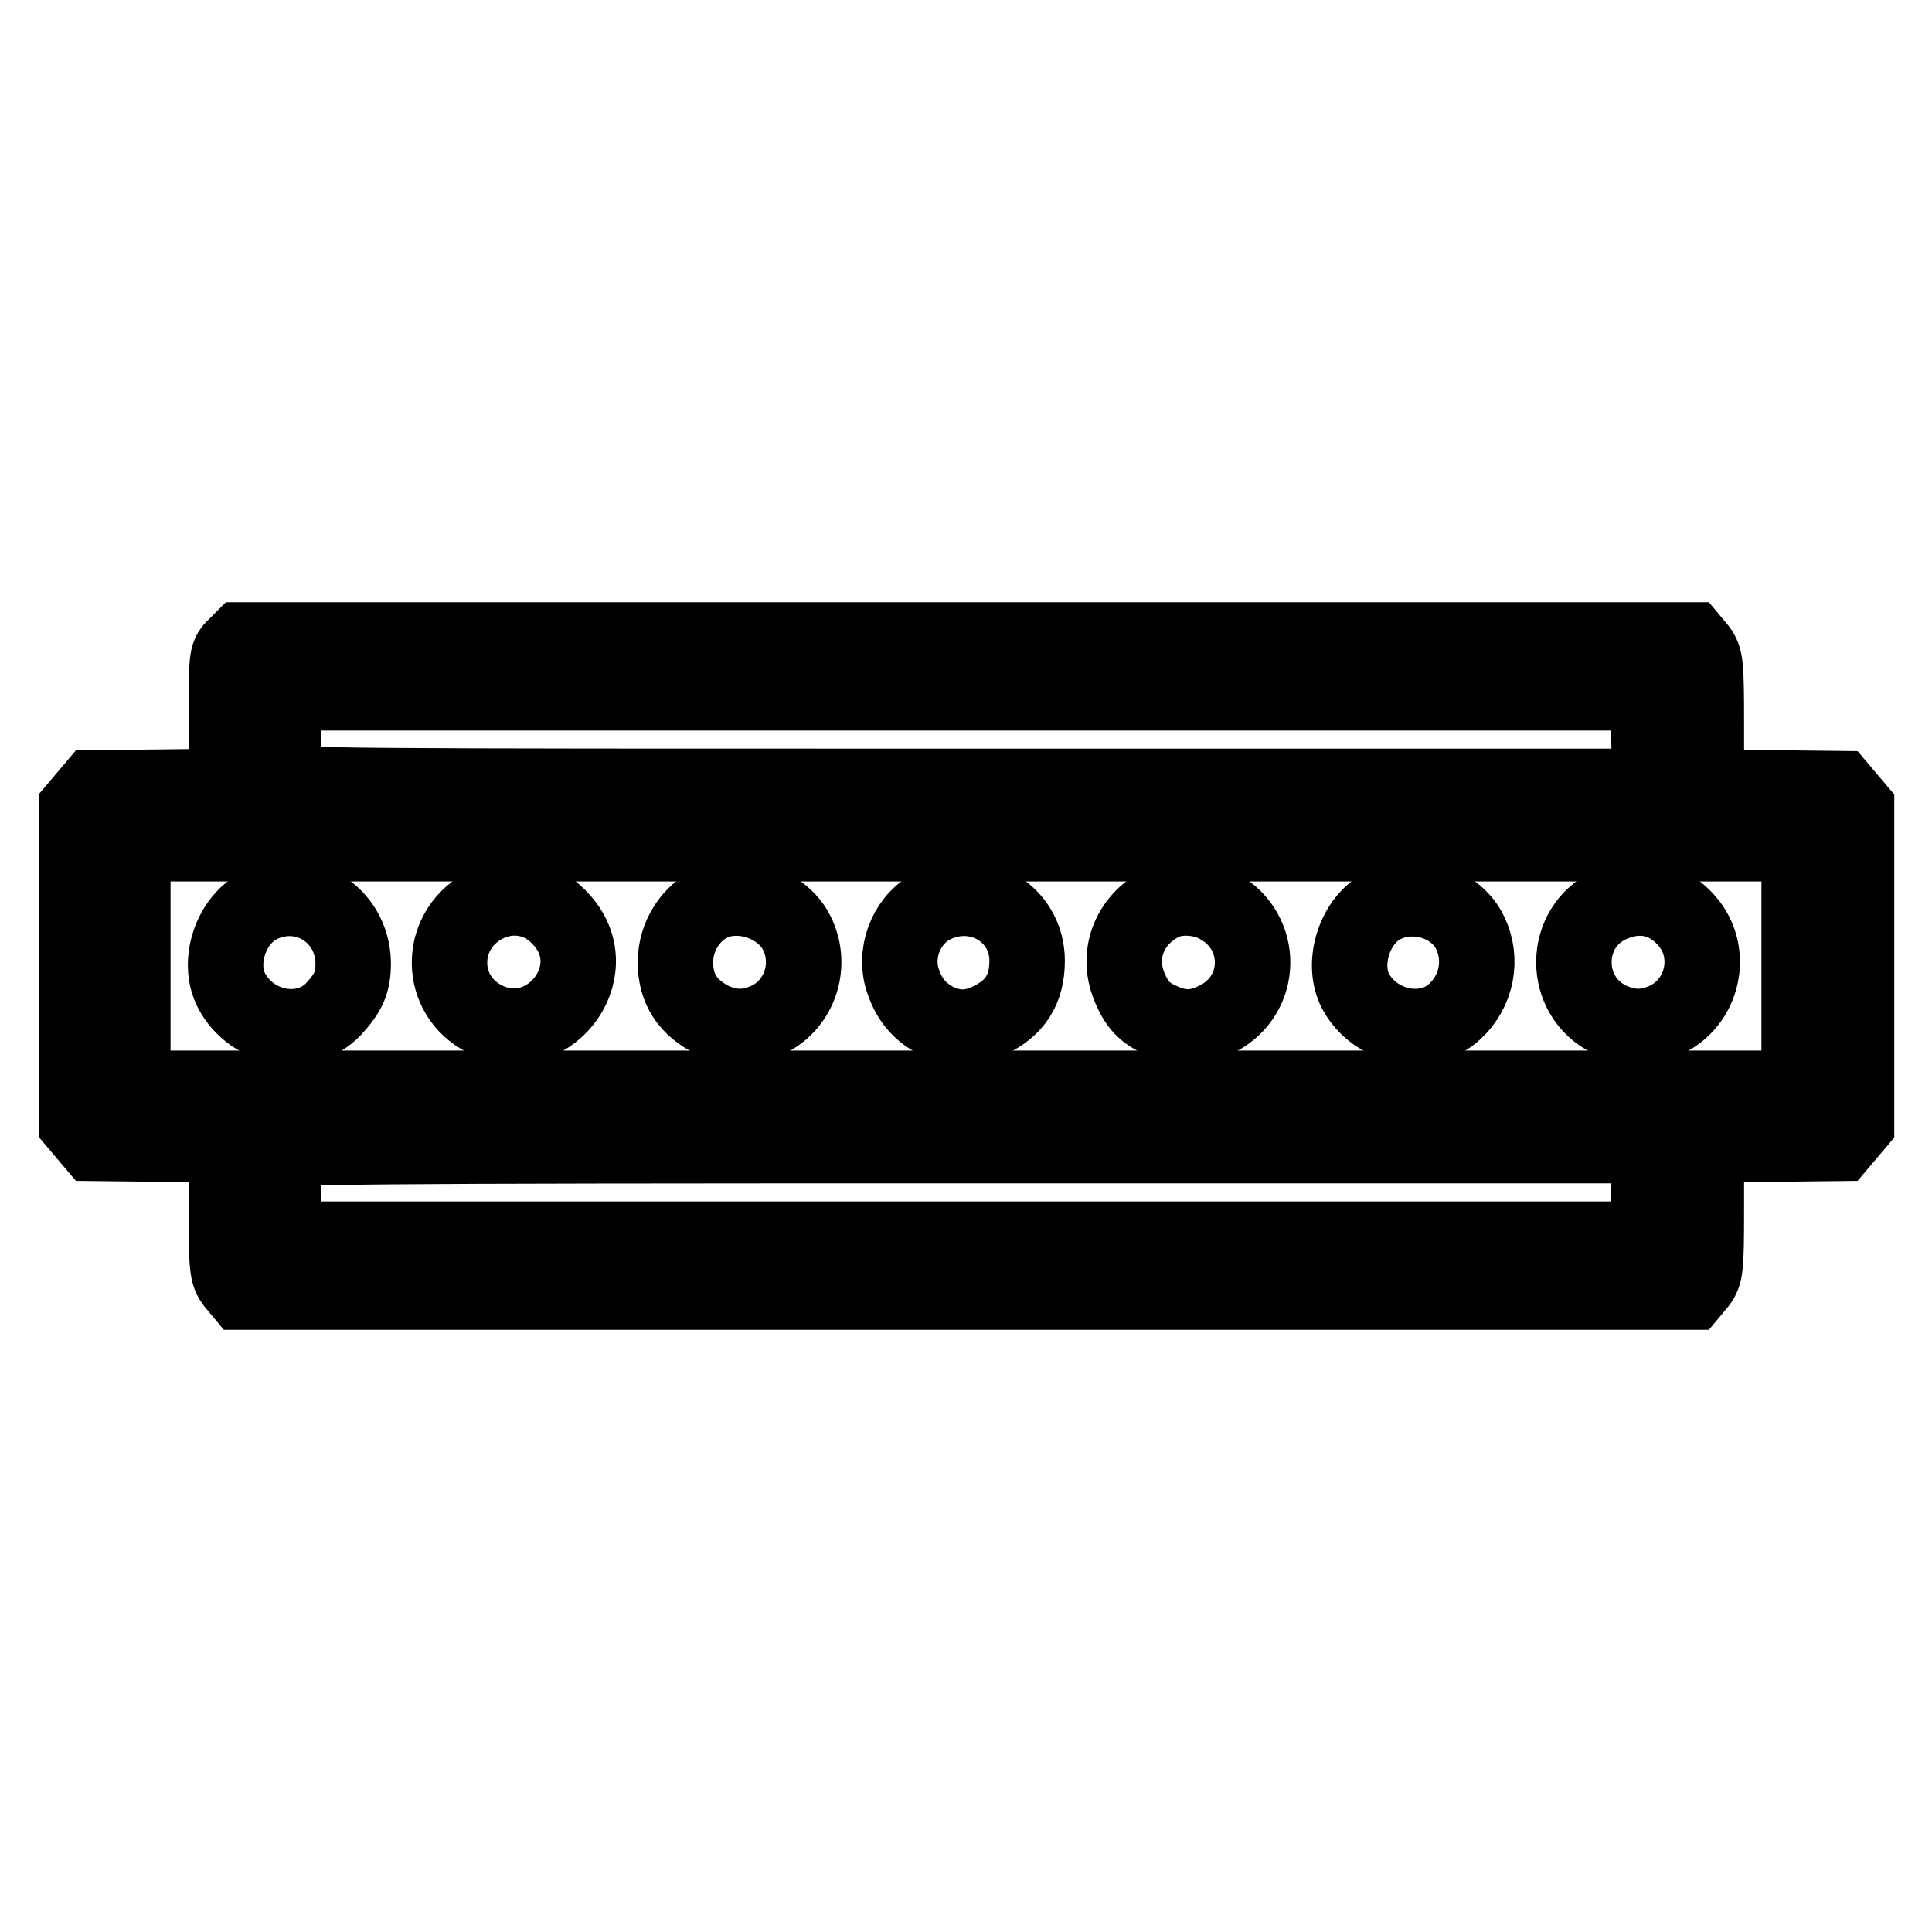 <?xml version="1.0" encoding="utf-8"?>
<!-- Svg Vector Icons : http://www.onlinewebfonts.com/icon -->
<!DOCTYPE svg PUBLIC "-//W3C//DTD SVG 1.1//EN" "http://www.w3.org/Graphics/SVG/1.1/DTD/svg11.dtd">
<svg version="1.1" xmlns="http://www.w3.org/2000/svg" xmlns:xlink="http://www.w3.org/1999/xlink" x="0px" y="0px" viewBox="0 0 256 256" enable-background="new 0 0 256 256" xml:space="preserve">
<g><g><g><path stroke-width="10" fill-opacity="0" stroke="#000000"  d="M31,85.8c-1,1-1,1.5-1,9.8v8.6l-8.8,0.1l-8.8,0.1l-1.1,1.3l-1.1,1.3V128v20.9l1.1,1.3l1.1,1.3l8.8,0.1l8.8,0.1v8.5c0,7.9,0.1,8.6,1,9.8l1,1.2H128h96.1l1-1.2c0.9-1.2,1-1.9,1-9.8v-8.5l8.9-0.1l8.8-0.1l1.1-1.3l1.1-1.3V128v-20.9l-1.1-1.3l-1.1-1.3l-8.8-0.1l-8.9-0.1v-8.5c0-7.9-0.1-8.6-1-9.8l-1-1.2h-96H32L31,85.8z M218.5,98l0.1,6.2h-90.8c-82.6,0-90.8,0-90.5-0.8c0.1-0.4,0.3-3.2,0.3-6.2v-5.4H128h90.4L218.5,98z M238.4,128v16.2H128H17.6V128v-16.2H128h110.4V128z M218.5,158l-0.1,6.2H128H37.6v-5.4c0-3-0.1-5.8-0.3-6.2c-0.3-0.7,7.9-0.8,90.5-0.8h90.8L218.5,158z"/><path stroke-width="10" fill-opacity="0" stroke="#000000"  d="M34.4,120c-3.8,1.9-5.7,7.5-3.7,11.3c2.7,5.1,9.7,6.4,13.5,2.4c2-2.2,2.6-3.5,2.6-6.1C46.7,121.1,40.2,117.1,34.4,120z"/><path stroke-width="10" fill-opacity="0" stroke="#000000"  d="M64,120.1c-6,3.4-5.9,11.8,0.2,14.9c8.2,4.2,16.4-6.1,10.3-13C71.8,118.8,67.6,118.1,64,120.1z"/><path stroke-width="10" fill-opacity="0" stroke="#000000"  d="M94.5,119.6c-3,1.3-5,4.5-5,7.9c0,3.6,1.7,6.1,5,7.7c2.5,1.1,4.7,1.1,7.3-0.1c4.5-2.2,6.1-8,3.3-12.3C102.8,119.5,98,118.1,94.5,119.6z"/><path stroke-width="10" fill-opacity="0" stroke="#000000"  d="M123.9,119.9c-3.5,1.6-5.4,5.8-4.4,9.6c0.8,2.7,2.2,4.5,4.5,5.7c2.4,1.2,4.7,1.2,7.1,0c3.4-1.6,5-4.1,5-7.9C136.1,121.1,129.7,117.2,123.9,119.9z"/><path stroke-width="10" fill-opacity="0" stroke="#000000"  d="M153.9,119.7c-4.4,2.3-6.1,7-4.1,11.4c1,2.3,2.1,3.3,4.5,4.3c2.4,1,4.5,0.9,7-0.4c6.1-3.1,6.3-11.5,0.2-14.9C159.3,118.8,156,118.6,153.9,119.7z"/><path stroke-width="10" fill-opacity="0" stroke="#000000"  d="M183.3,120c-3.8,1.9-5.6,7.6-3.7,11.3c2.6,4.9,9.4,6.3,13.2,2.7c2.9-2.7,3.7-6.9,2-10.4C192.9,119.6,187.4,117.9,183.3,120z"/><path stroke-width="10" fill-opacity="0" stroke="#000000"  d="M213.4,119.9c-6.4,2.9-6.5,12.1-0.1,15.2c2.6,1.2,4.8,1.2,7.3,0.1c5.1-2.3,6.6-9,2.9-13.2C220.8,118.9,217.1,118.2,213.4,119.9z"/></g></g></g>
</svg>
